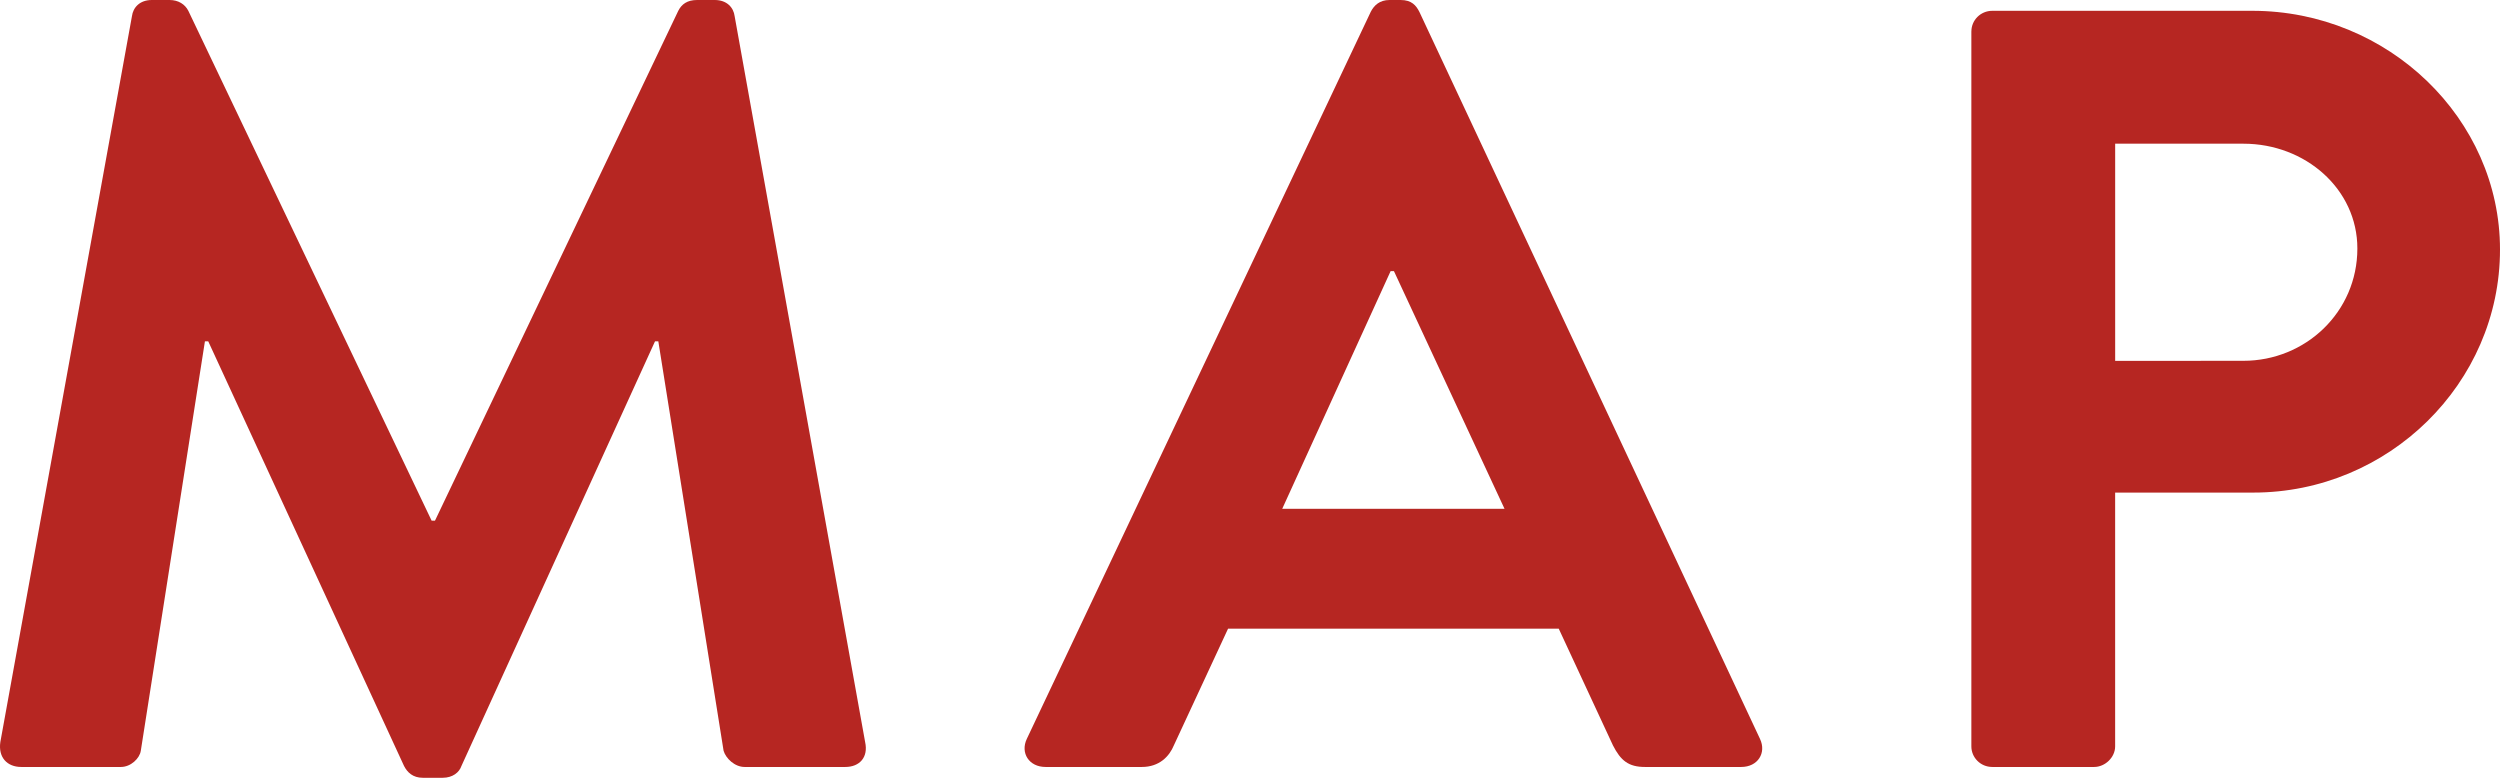 <?xml version="1.0" encoding="utf-8"?>
<!-- Generator: Adobe Illustrator 24.3.0, SVG Export Plug-In . SVG Version: 6.00 Build 0)  -->
<svg version="1.1" id="レイヤー_1" xmlns="http://www.w3.org/2000/svg" xmlns:xlink="http://www.w3.org/1999/xlink" x="0px"
	 y="0px" viewBox="0 0 90 28" style="enable-background:new 0 0 90 28;" xml:space="preserve">
<style type="text/css">
	.st0{fill:#B62622;}
</style>
<g>
	<g>
		<g>
			<g>
				<g>
					<path class="st0" d="M4.75,0.583C4.79,0.272,5.029,0,5.467,0h0.637C6.422,0,6.661,0.155,6.78,0.389l8.759,18.356
						c0.08,0,0.08,0,0.12,0l8.759-18.356C24.537,0.155,24.736,0,25.094,0h0.637c0.438,0,0.677,0.272,0.716,0.583l4.698,26.133
						c0.12,0.545-0.199,0.895-0.716,0.895h-3.623c-0.358,0-0.677-0.311-0.757-0.583l-2.349-14.739c-0.04,0-0.12,0-0.12,0
						l-6.967,15.283C16.535,27.806,16.295,28,15.937,28h-0.716c-0.358,0-0.558-0.194-0.677-0.428L7.497,12.289c0,0-0.08,0-0.12,0
						L5.069,27.028c-0.04,0.272-0.358,0.583-0.717,0.583H0.769c-0.518,0-0.836-0.35-0.757-0.895L4.75,0.583z"/>
				</g>
				<g>
					<path class="st0" d="M36.965,26.6L49.346,0.428C49.465,0.194,49.665,0,50.023,0h0.398c0.398,0,0.558,0.194,0.677,0.428
						L63.36,26.6c0.239,0.505-0.079,1.011-0.677,1.011H59.22c-0.597,0-0.876-0.233-1.154-0.778l-1.951-4.2H44.21l-1.951,4.2
						c-0.159,0.389-0.517,0.778-1.154,0.778h-3.464C37.044,27.611,36.725,27.105,36.965,26.6z M54.163,18.317l-3.981-8.556h-0.12
						l-3.902,8.556H54.163z"/>
				</g>
				<g>
					<path class="st0" d="M70.97,1.128c0-0.389,0.318-0.739,0.756-0.739h9.356C85.979,0.389,90,4.278,90,8.983
						c0,4.822-4.021,8.75-8.878,8.75h-4.977v9.139c0,0.389-0.358,0.739-0.757,0.739h-3.663c-0.438,0-0.756-0.35-0.756-0.739V1.128z
						 M80.764,12.989c2.229,0,4.101-1.75,4.101-4.044c0-2.139-1.871-3.772-4.101-3.772h-4.618v7.817H80.764z"/>
				</g>
			</g>
		</g>
	</g>
</g>
</svg>
